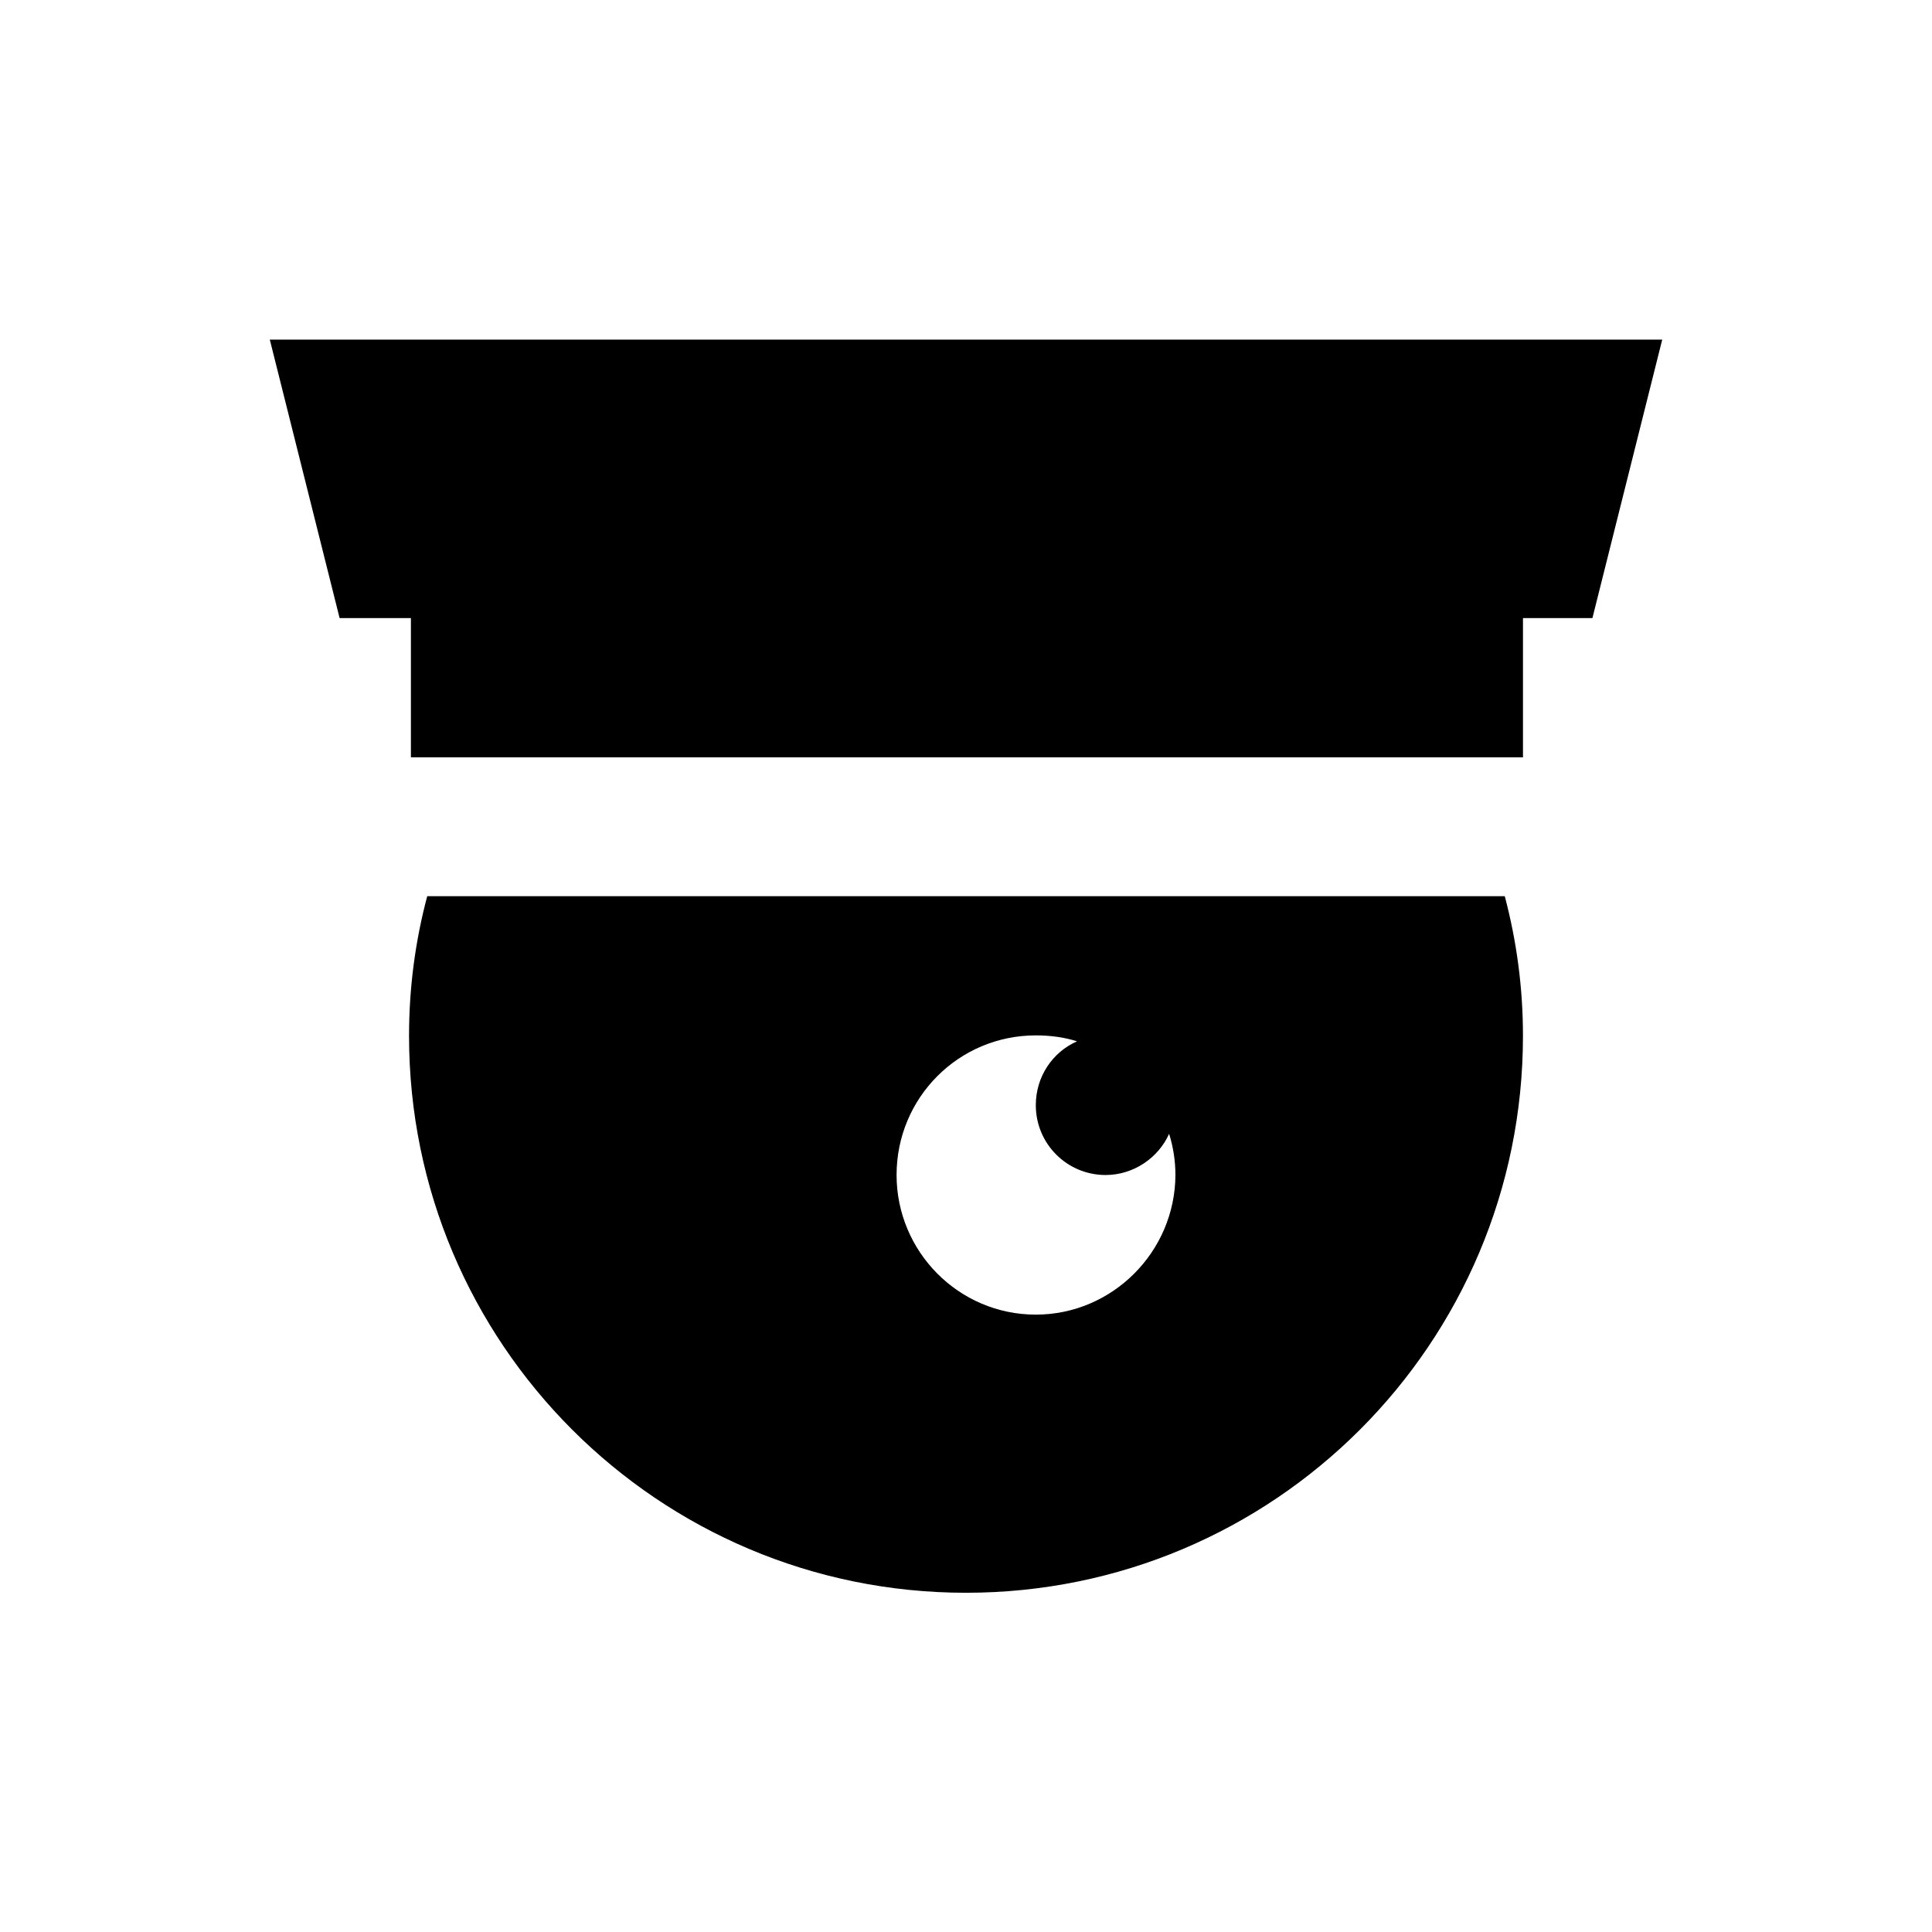 <?xml version="1.0" encoding="UTF-8"?>
<!-- Uploaded to: SVG Repo, www.svgrepo.com, Generator: SVG Repo Mixer Tools -->
<svg fill="#000000" width="800px" height="800px" version="1.1" viewBox="144 144 512 512" xmlns="http://www.w3.org/2000/svg">
 <g>
  <path d="m215.5 234 18.5 73.801h18.895v36.902h294.71v-36.902h18.402l18.5-73.801z"/>
  <path d="m257.22 381.5c-3.148 11.809-4.82 24.207-4.82 37 0 81.477 66.027 147.6 147.6 147.6s147.6-66.027 147.6-147.6c0-12.793-1.672-25.094-4.82-37zm161.28 110.89c-20.469 0-36.898-16.727-36.898-37 0-20.469 16.434-37 36.898-37 3.836 0 7.578 0.492 10.922 1.574-6.496 2.856-10.922 9.348-10.922 16.926 0 10.234 8.266 18.5 18.5 18.5 7.379 0 13.973-4.527 16.828-10.922 1.082 3.445 1.672 7.184 1.672 10.922-0.098 20.371-16.727 37-37 37z"/>
 </g>
</svg>